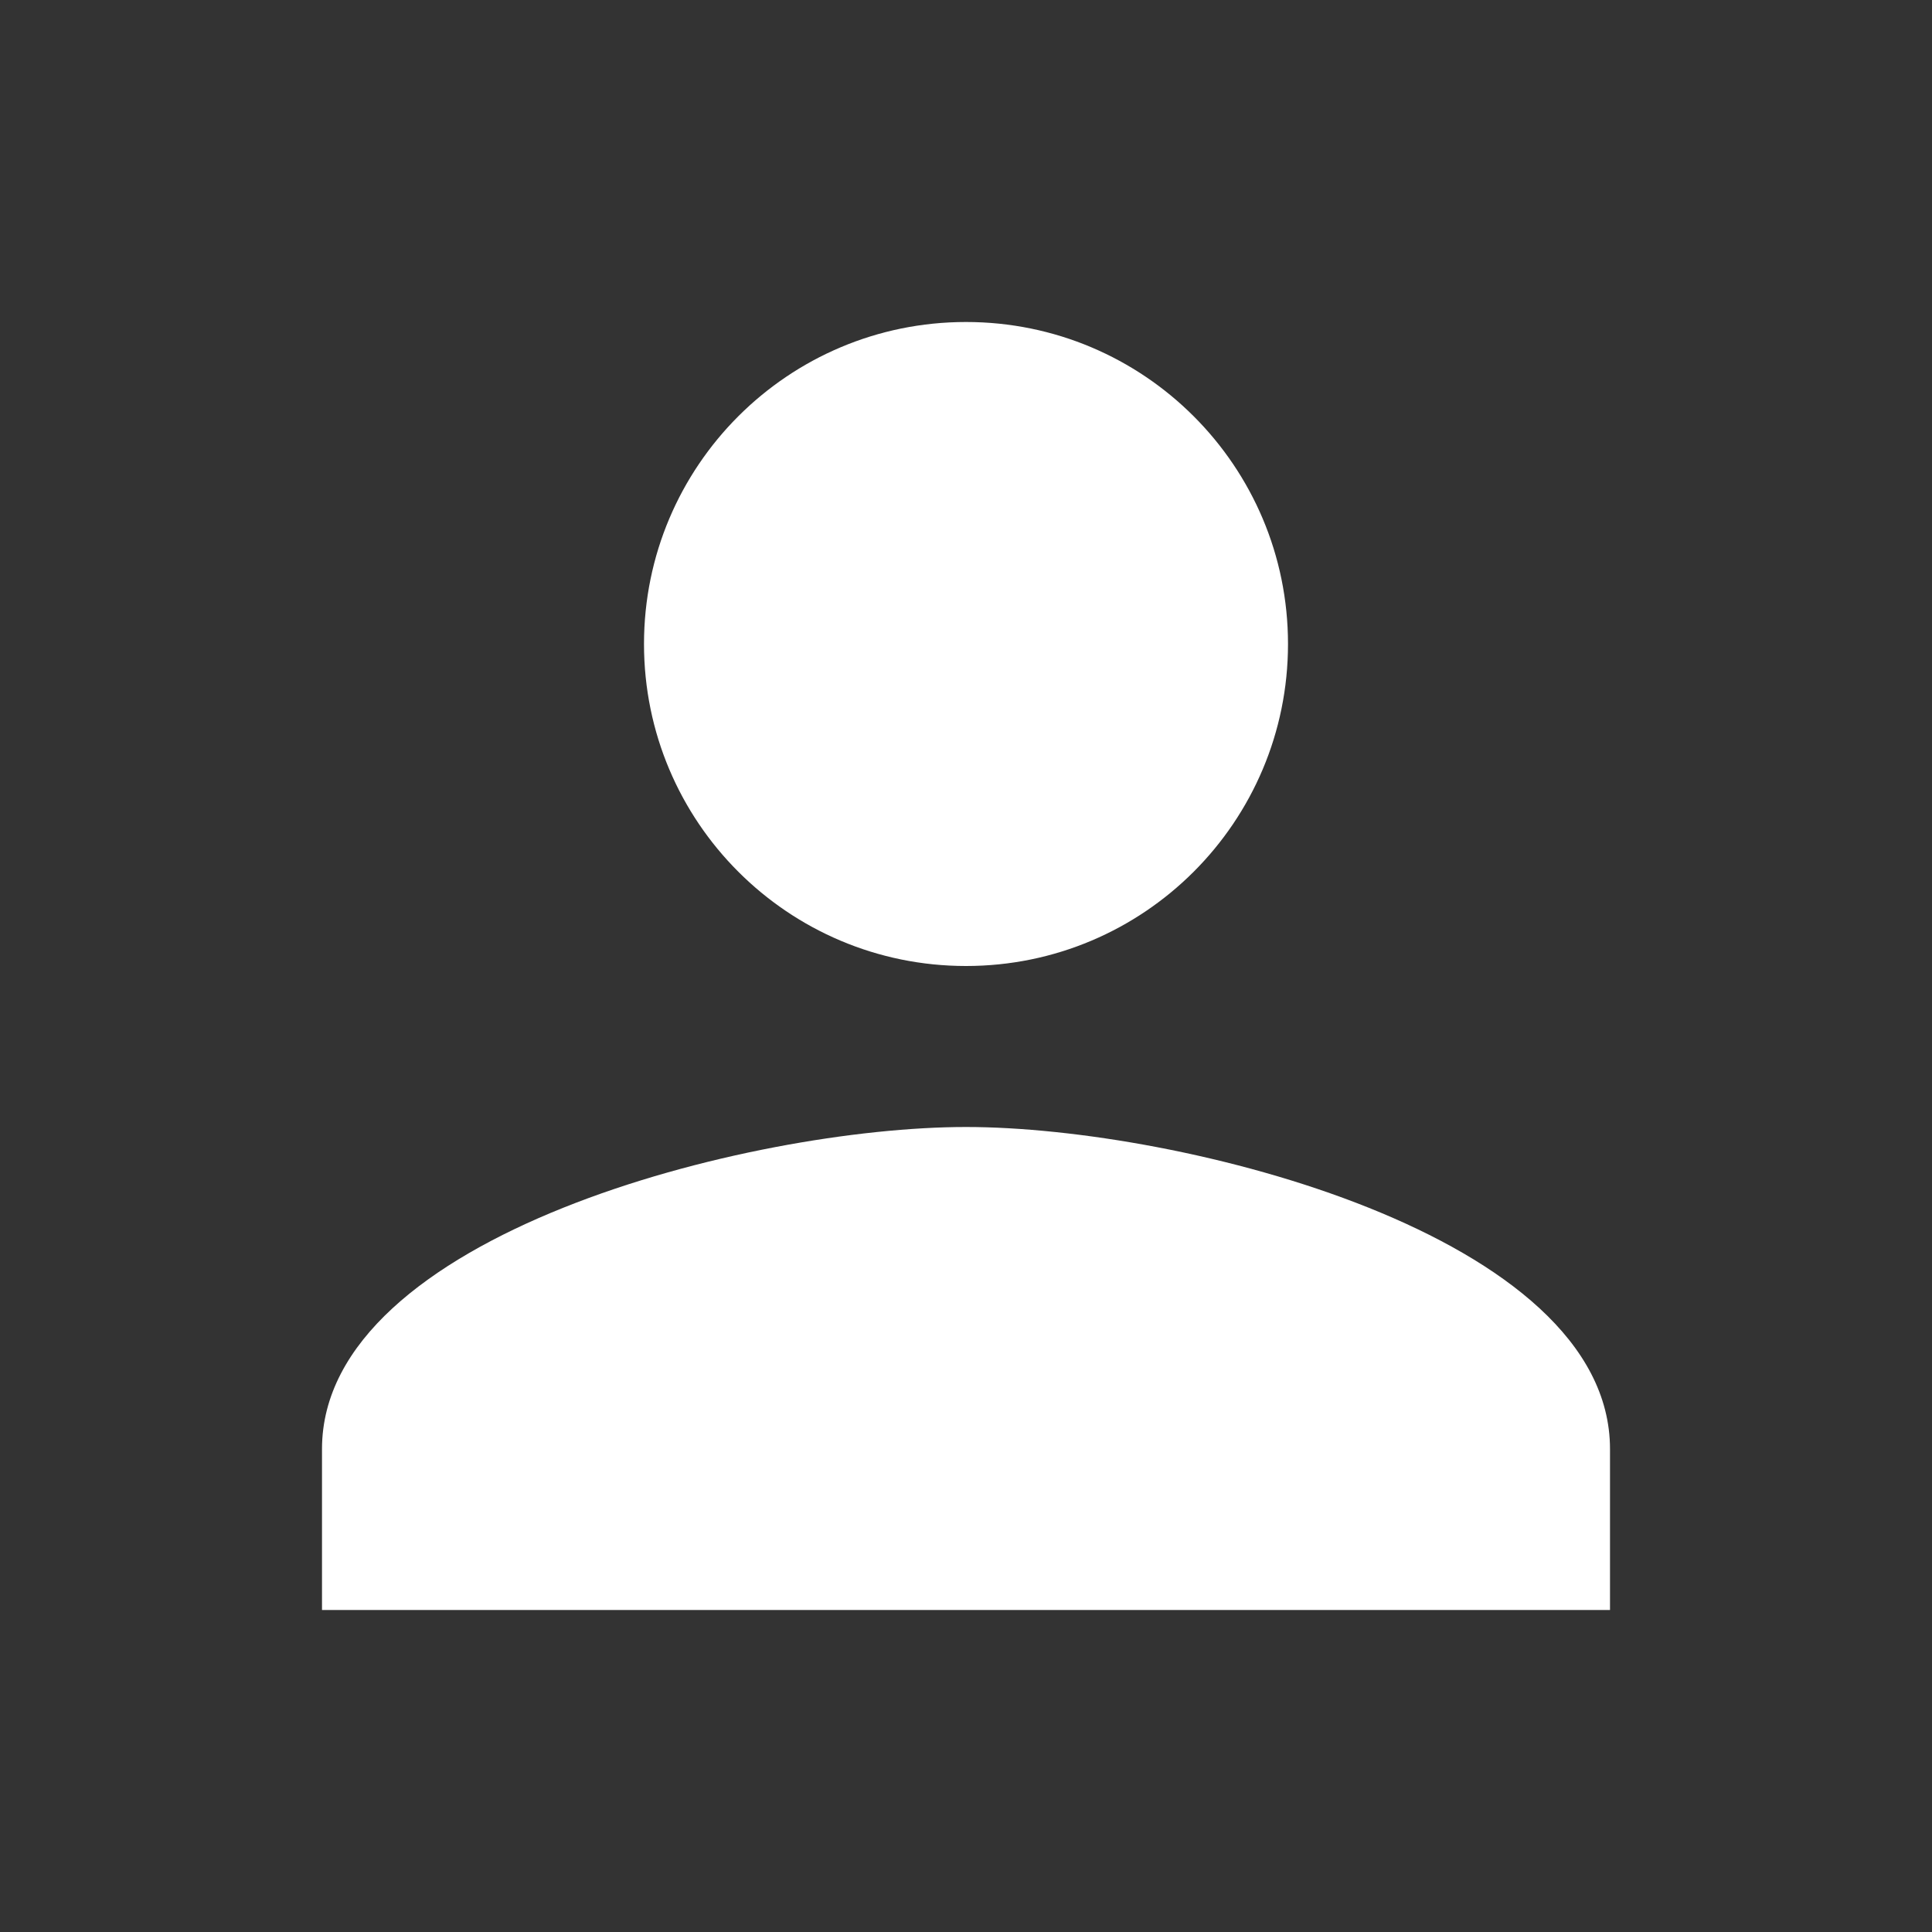 <svg xmlns='http://www.w3.org/2000/svg' viewBox='0 0 24 24' fill='white'><rect x="0" y="0" width="24" height="24" fill="#333333" stroke="none"/><path d='M12 12c2.21 0 4-1.79 4-4s-1.79-4-4-4-4 1.79-4 4 1.79 4 4 4zm0 2c-2.67 0-8 1.34-8 4v2h16v-2c0-2.66-5.33-4-8-4z'/></svg>